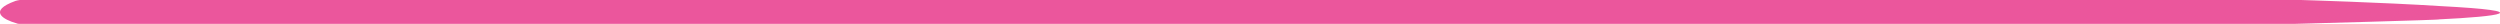 <?xml version="1.0" encoding="UTF-8"?> <svg xmlns="http://www.w3.org/2000/svg" width="1256" height="12" viewBox="0 0 1256 12" fill="none"> <path d="M8.229 11.681C8.439 11.791 8.706 11.877 9.006 11.932C9.307 11.987 9.633 12.009 9.957 11.997H1152.49C1152.49 11.997 1228.34 9.967 1225.19 9.742C1255.7 8.298 1275.22 5.638 1226.21 3.067C1197.23 1.218 1156.05 0 1156.05 0H9.957C9.201 0.105 8.481 0.256 7.822 0.451C-6.616 5.638 2.23 10.012 8.229 11.681Z" fill="#EB569C"></path> </svg> 